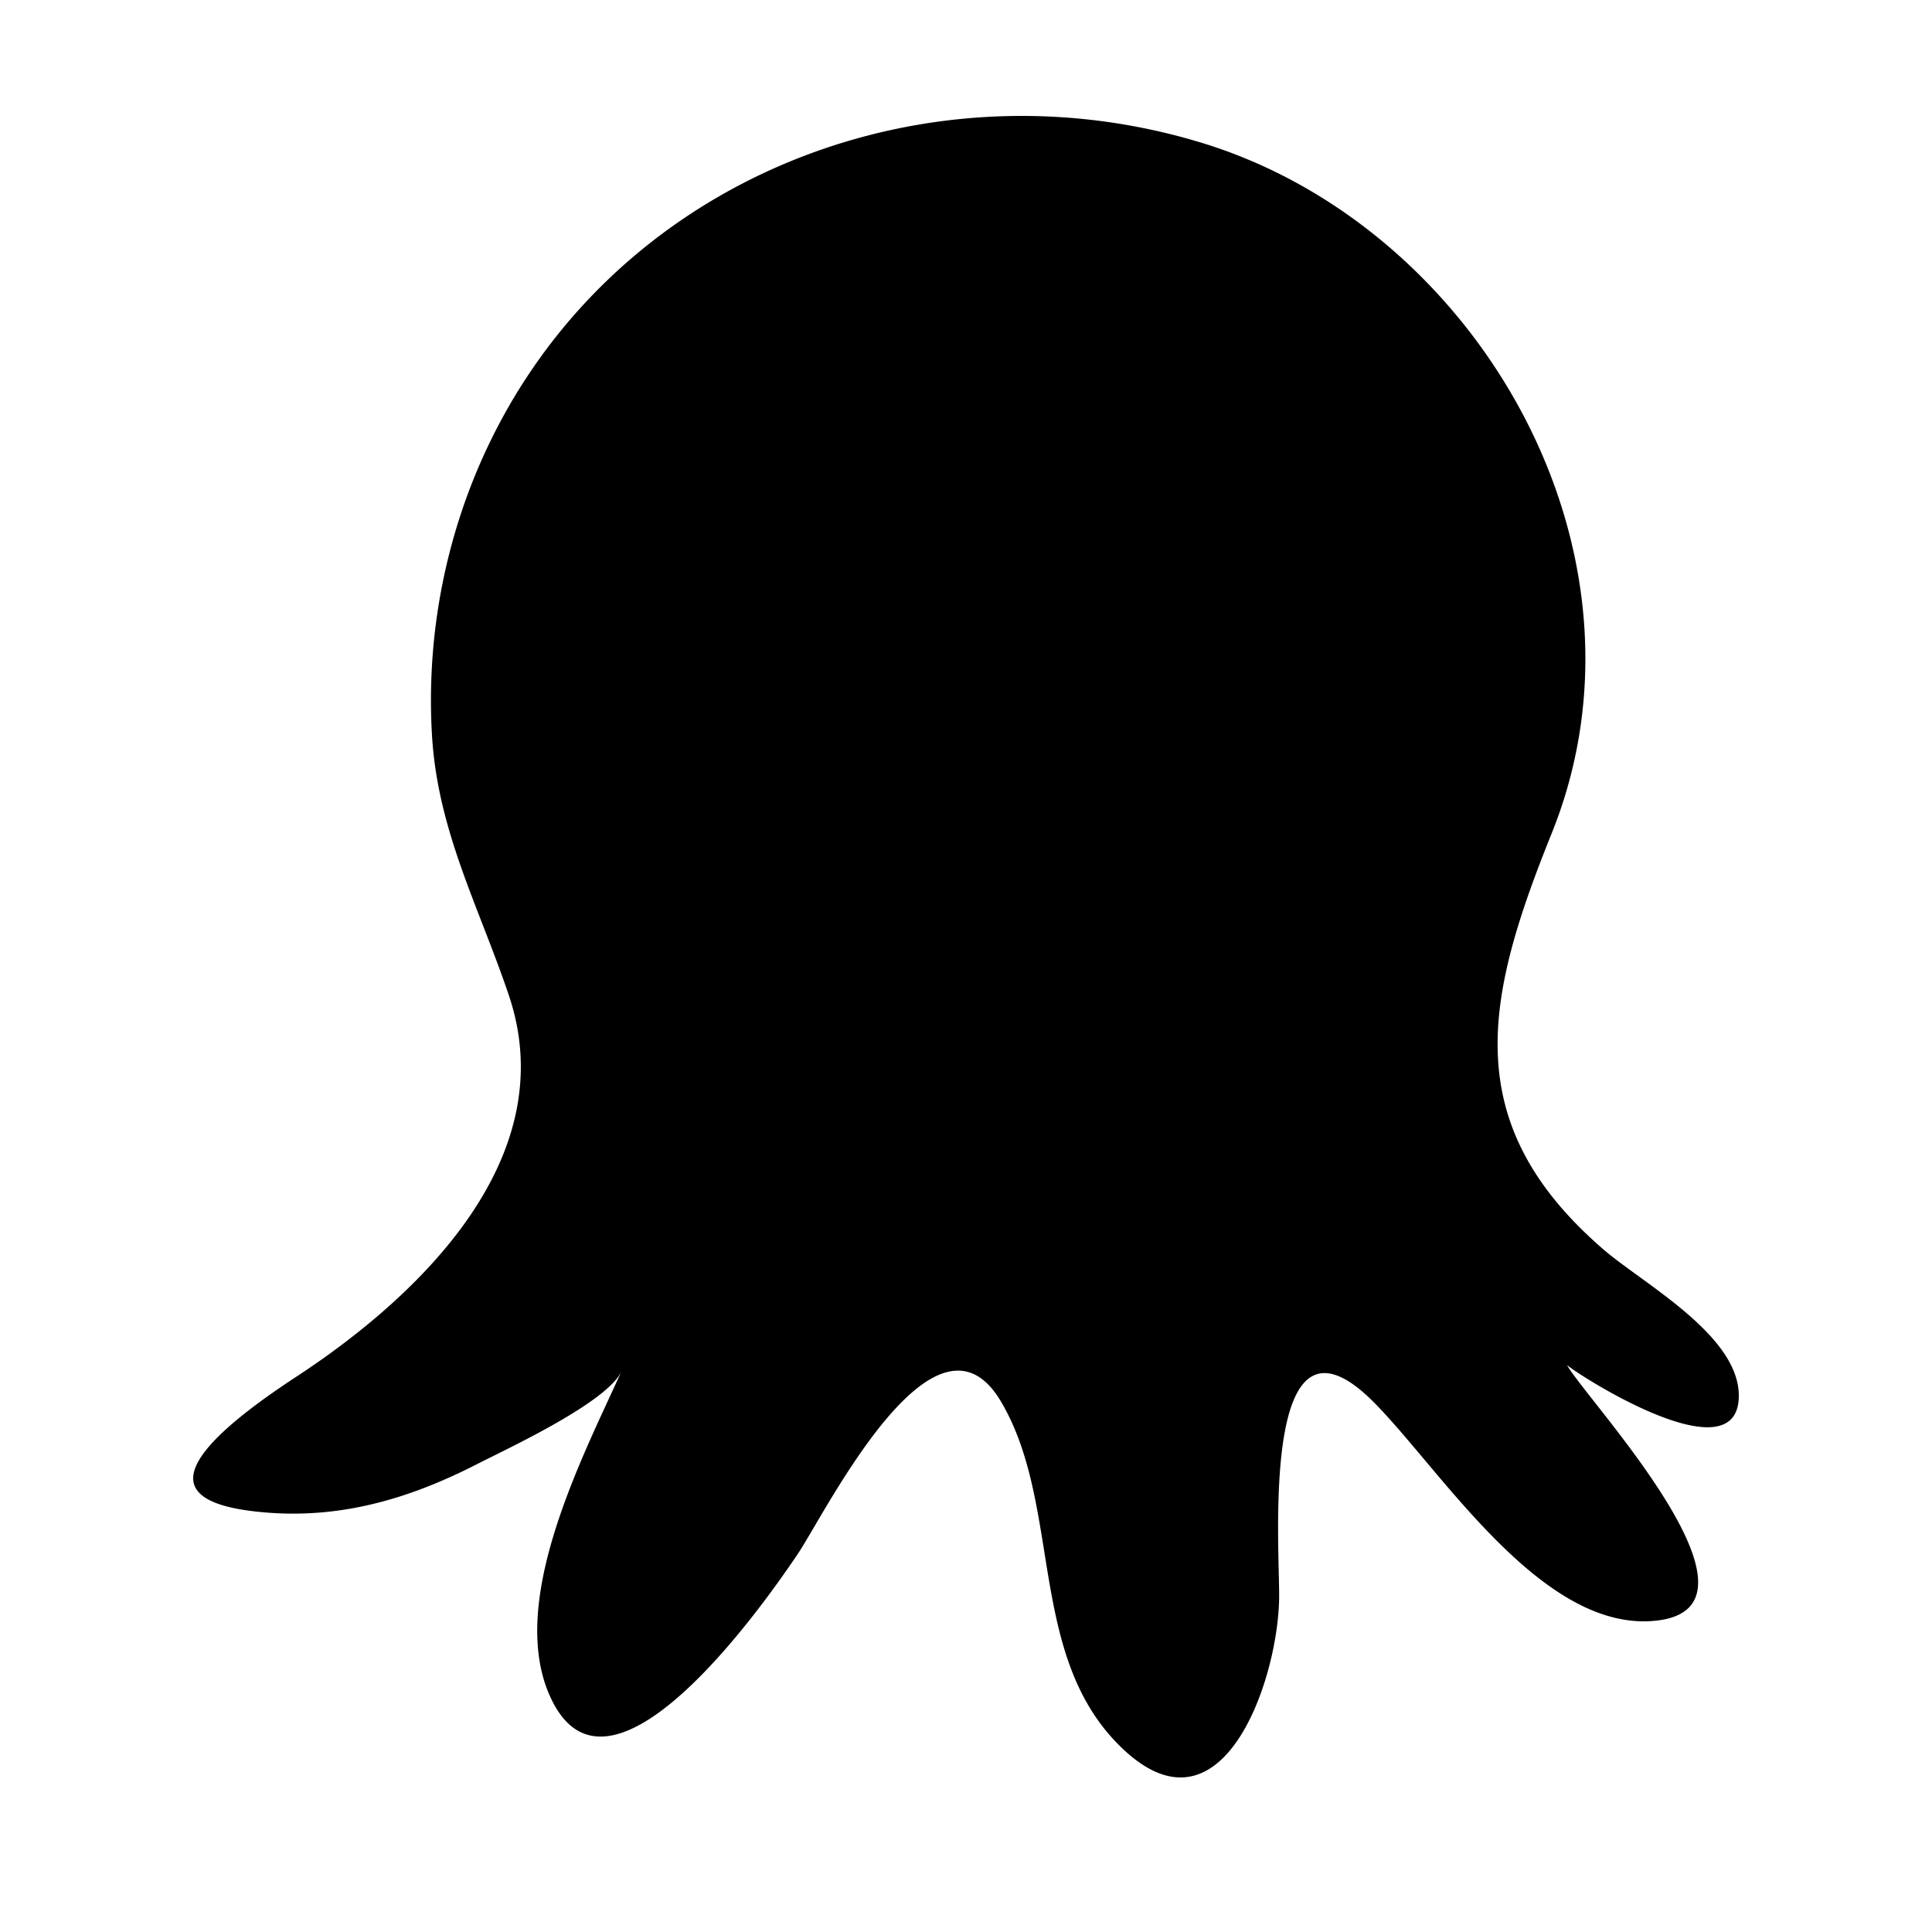 <svg width="50" height="50" fill="none" xmlns="http://www.w3.org/2000/svg"><path d="M41.487 32.327c-3.79-3.282-3.029-6.54-1.33-10.759 2.946-7.31-1.943-15.7-9.05-17.87-7.674-2.344-16.164 1.347-19.02 9.14a15.42 15.42 0 00-.908 6.177c.143 2.481 1.216 4.449 1.99 6.744 1.42 4.213-2.321 7.789-5.507 9.875-3.866 2.536-3 3.347-.696 3.516 1.931.14 3.674-.383 5.391-1.264.76-.39 3.361-1.59 3.728-2.401-1.006 2.233-3.053 6.106-1.773 8.575 1.578 3.043 5.544-2.668 6.337-3.848.71-1.055 3.549-6.826 5.256-3.94 1.558 2.633.71 6.415 2.952 8.786 2.714 2.872 4.225-1.538 4.247-3.714.013-1.378-.504-8.05 2.47-5.034 1.769 1.795 4.37 5.978 7.315 5.629 3.2-.38-1.828-5.709-2.335-6.61.446.36 4.433 2.867 4.446.8.01-1.578-2.485-2.911-3.513-3.802z" fill="#000"/></svg>